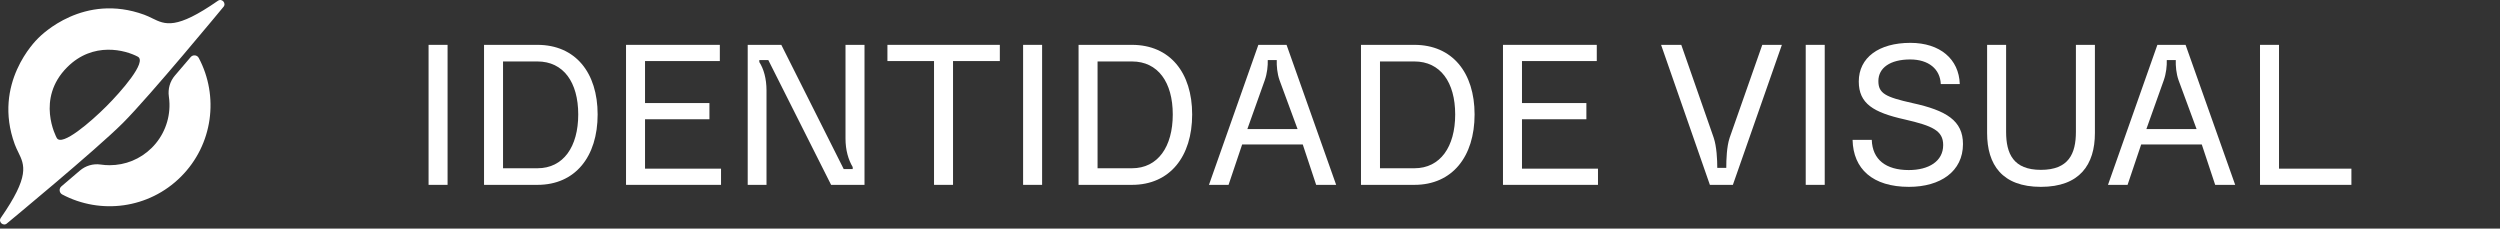 <svg xmlns="http://www.w3.org/2000/svg" width="350" height="32" viewBox="0 0 350 32" fill="none"><rect x="0" y="0" width="350" height="32" fill="#333333" stroke="none"/><path fill-rule="evenodd" clip-rule="evenodd" d="M21.316 2.562C23.123 3.449 24.638 4.192 30.505 0.112V0.111C31.087 -0.294 31.754 0.499 31.25 1.004C31.25 1.004 20.992 13.432 17.212 17.212C13.432 20.992 1.004 31.25 1.004 31.25C0.501 31.753 -0.294 31.088 0.111 30.505C4.191 24.637 3.445 23.117 2.56 21.313C2.387 20.962 2.21 20.6 2.061 20.193C-1.056 11.647 4.977 5.709 5.333 5.358C5.339 5.353 5.343 5.348 5.346 5.346C5.349 5.342 5.354 5.337 5.359 5.332C5.811 4.88 11.713 -1.032 20.193 2.063C20.601 2.212 20.964 2.39 21.316 2.562ZM7.941 19.302L7.941 19.303C8.639 20.601 12.778 16.997 14.886 14.889C16.994 12.782 20.61 8.642 19.296 7.938C17.571 7.014 13.051 5.766 9.408 9.409C4.981 13.836 7.888 19.205 7.941 19.302ZM23.642 13.522C23.488 12.462 23.79 11.386 24.488 10.574L24.489 10.575C25.233 9.711 25.977 8.839 26.694 7.993C27.008 7.623 27.598 7.682 27.826 8.111C30.666 13.453 29.836 20.233 25.335 24.734C20.835 29.235 14.054 30.065 8.711 27.225C8.283 26.998 8.223 26.407 8.593 26.093C9.437 25.377 10.307 24.636 11.169 23.894C11.974 23.202 13.038 22.88 14.089 23.036C14.5 23.098 14.918 23.129 15.341 23.129C17.557 23.129 19.643 22.276 21.221 20.723C22.876 19.095 23.786 16.841 23.726 14.518C23.718 14.181 23.689 13.85 23.642 13.522Z" fill="white"></path><path d="M316.401 25.88V6.28H319.061V23.612H329.197V25.88H316.401Z" fill="white"></path><path d="M295.117 25.88L302.033 6.28H305.981L312.925 25.88H310.125L308.249 20.224H299.765L297.861 25.88H295.117ZM300.493 18.068H307.521L305.001 11.236C304.665 10.284 304.581 9.22 304.609 8.408H303.349C303.377 9.22 303.265 10.284 302.929 11.236L300.493 18.068Z" fill="white"></path><path d="M285.727 23.78C289.619 23.78 290.627 21.512 290.627 18.46V6.28H293.287V18.628C293.287 23.052 291.159 26.16 285.727 26.16C280.295 26.16 278.195 23.052 278.195 18.628V6.28H280.855V18.46C280.855 21.512 281.863 23.78 285.727 23.78Z" fill="white"></path><path d="M267.257 26.16C262.161 26.16 259.445 23.64 259.361 19.58H262.049C262.133 22.352 264.037 23.808 267.229 23.808C270.029 23.808 272.045 22.576 272.045 20.308C272.045 18.292 270.561 17.62 266.669 16.724C262.273 15.744 260.229 14.512 260.229 11.404C260.229 8.072 263.029 6 267.453 6C271.597 6 274.257 8.268 274.369 11.768H271.709C271.625 9.668 270.001 8.324 267.425 8.324C264.625 8.324 262.973 9.5 262.973 11.348C262.973 13.084 263.981 13.588 267.733 14.428C272.493 15.464 274.817 16.892 274.817 20.168C274.817 24.004 271.653 26.16 267.257 26.16Z" fill="white"></path><path d="M252.801 6.28H255.461V25.88H252.801V6.28Z" fill="white"></path><path d="M239.383 25.88L232.551 6.28H235.379L239.915 19.272C240.335 20.504 240.419 22.38 240.419 23.5H241.679C241.679 22.38 241.735 20.504 242.155 19.272L246.719 6.28H249.463L242.603 25.88H239.383Z" fill="white"></path><path d="M210.417 25.88V6.28H223.549V8.548H213.077V14.428H222.093V16.696H213.077V23.612H223.717V25.88H210.417Z" fill="white"></path><path d="M190.538 25.88V6.28H198.014C203.334 6.28 206.442 10.172 206.442 16.024C206.442 21.904 203.334 25.88 198.014 25.88H190.538ZM193.198 23.556H198.014C201.654 23.556 203.726 20.532 203.726 16.024C203.726 11.516 201.654 8.604 198.014 8.604H193.198V23.556Z" fill="white"></path><path d="M169.254 25.88L176.17 6.28H180.118L187.062 25.88H184.262L182.386 20.224H173.902L171.998 25.88H169.254ZM174.63 18.068H181.658L179.138 11.236C178.802 10.284 178.718 9.22 178.746 8.408H177.486C177.514 9.22 177.402 10.284 177.066 11.236L174.63 18.068Z" fill="white"></path><path d="M150.999 25.88V6.28H158.475C163.795 6.28 166.903 10.172 166.903 16.024C166.903 21.904 163.795 25.88 158.475 25.88H150.999ZM153.659 23.556H158.475C162.115 23.556 164.187 20.532 164.187 16.024C164.187 11.516 162.115 8.604 158.475 8.604H153.659V23.556Z" fill="white"></path><path d="M143.234 6.28H145.894V25.88H143.234V6.28Z" fill="white"></path><path d="M130.764 25.88V8.548H124.24V6.28H139.976V8.548H133.424V25.88H130.764Z" fill="white"></path><path d="M104.679 25.88V6.28H109.383L118.119 23.668H119.379V23.388C118.763 22.352 118.371 21.008 118.371 19.412V6.28H121.031V25.88H116.355L107.563 8.408H106.303V8.688C106.919 9.64 107.311 11.012 107.311 12.664V25.88H104.679Z" fill="white"></path><path d="M87.644 25.88V6.28H100.776V8.548H90.304V14.428H99.32V16.696H90.304V23.612H100.944V25.88H87.644Z" fill="white"></path><path d="M67.765 25.88V6.28H75.241C80.561 6.28 83.669 10.172 83.669 16.024C83.669 21.904 80.561 25.88 75.241 25.88H67.765ZM70.425 23.556H75.241C78.881 23.556 80.953 20.532 80.953 16.024C80.953 11.516 78.881 8.604 75.241 8.604H70.425V23.556Z" fill="white"></path><path d="M60 6.28H62.66V25.88H60V6.28Z" fill="white"></path></svg>